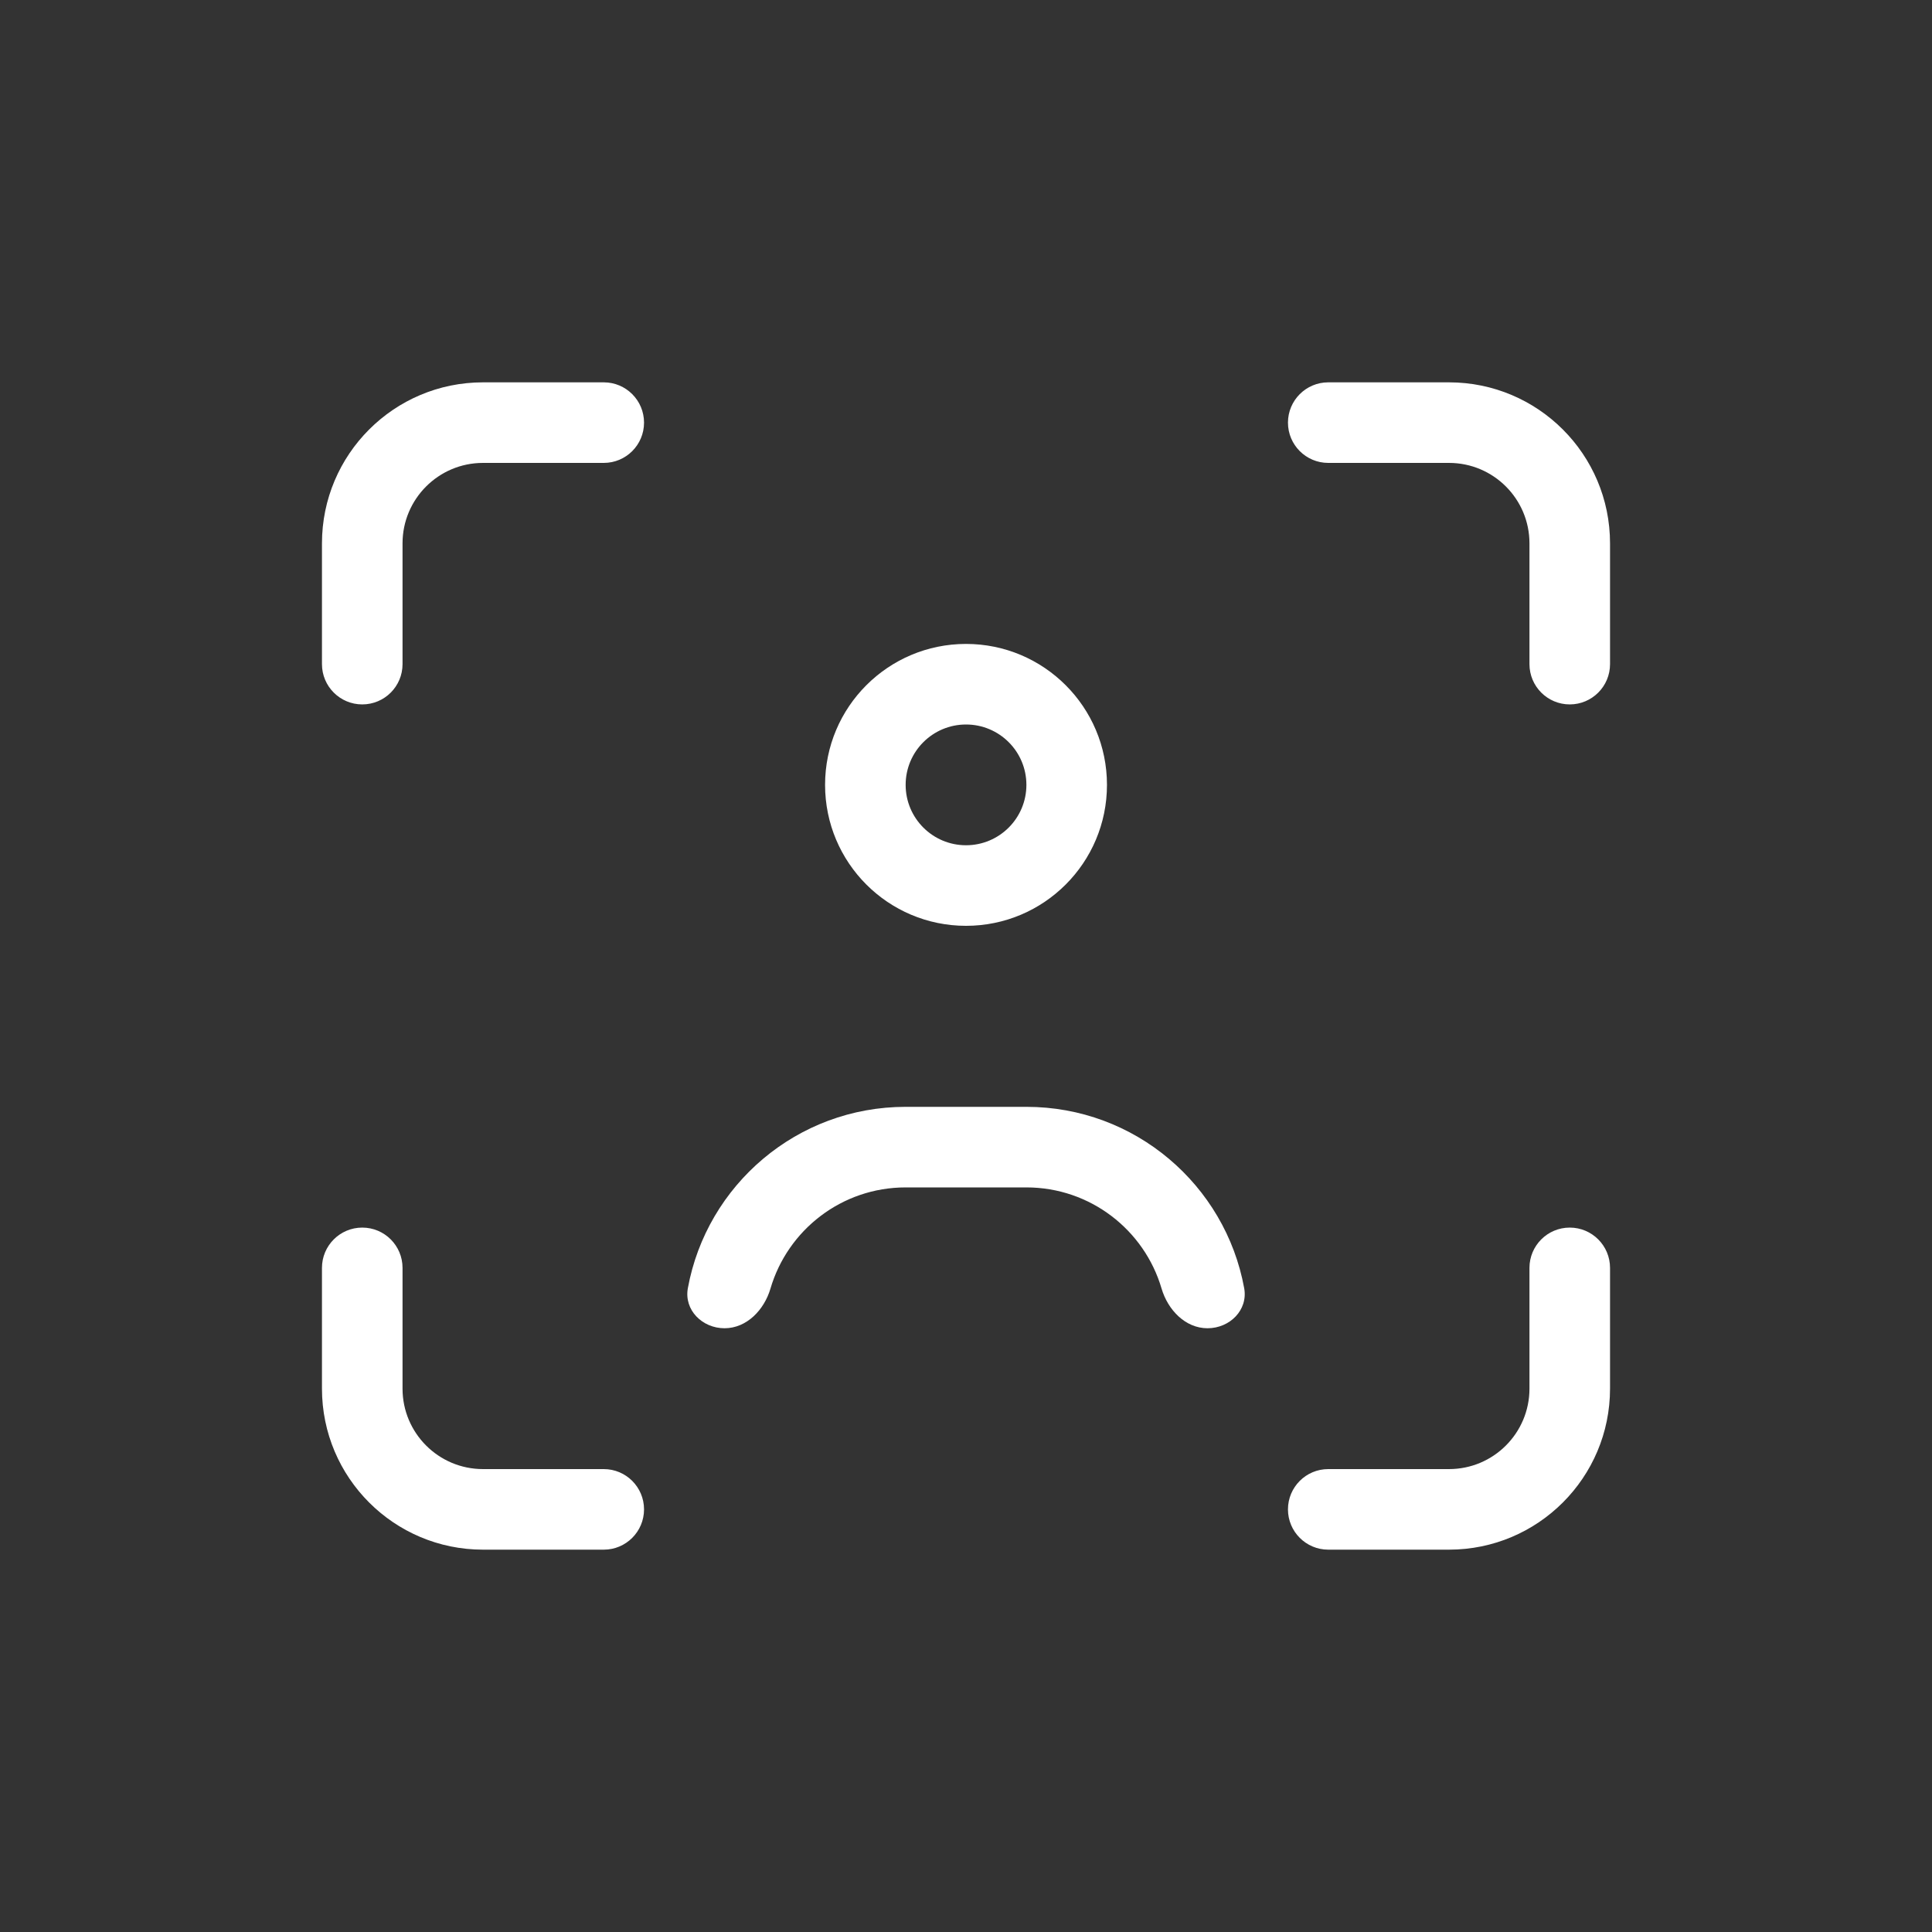 <svg width="88" height="88" viewBox="0 0 88 88" fill="none" xmlns="http://www.w3.org/2000/svg">
<rect x="0" y="0" width="88" height="88" fill="#333333" stroke="none"/>
<path fill-rule="evenodd" clip-rule="evenodd" d="M18.335 24.75C18.335 22.726 19.976 21.085 22 21.085H27.5C28.514 21.085 29.335 20.264 29.335 19.25C29.335 18.237 28.514 17.415 27.5 17.415H22C17.949 17.415 14.665 20.699 14.665 24.75V30.25C14.665 31.264 15.487 32.085 16.5 32.085C17.514 32.085 18.335 31.264 18.335 30.25V24.75ZM60.5 17.415C59.487 17.415 58.665 18.237 58.665 19.25C58.665 20.264 59.487 21.085 60.5 21.085H66C68.024 21.085 69.665 22.726 69.665 24.75V30.25C69.665 31.264 70.487 32.085 71.5 32.085C72.513 32.085 73.335 31.264 73.335 30.25V24.75C73.335 20.699 70.051 17.415 66 17.415H60.5ZM18.335 57.75C18.335 56.737 17.514 55.915 16.5 55.915C15.487 55.915 14.665 56.737 14.665 57.75V63.25C14.665 67.301 17.949 70.585 22 70.585H27.5C28.514 70.585 29.335 69.763 29.335 68.75C29.335 67.737 28.514 66.915 27.5 66.915H22C19.976 66.915 18.335 65.274 18.335 63.25V57.75ZM73.335 57.75C73.335 56.737 72.513 55.915 71.5 55.915C70.487 55.915 69.665 56.737 69.665 57.75V63.25C69.665 65.274 68.024 66.915 66 66.915H60.5C59.487 66.915 58.665 67.737 58.665 68.75C58.665 69.763 59.487 70.585 60.5 70.585H66C70.051 70.585 73.335 67.301 73.335 63.25V57.75ZM50.421 35.75C50.421 39.296 47.547 42.17 44.001 42.17C40.455 42.17 37.581 39.296 37.581 35.75C37.581 32.204 40.455 29.33 44.001 29.33C47.547 29.33 50.421 32.204 50.421 35.75ZM44.001 38.5C45.52 38.5 46.751 37.269 46.751 35.75C46.751 34.231 45.52 33 44.001 33C42.482 33 41.251 34.231 41.251 35.75C41.251 37.269 42.482 38.5 44.001 38.5ZM31.331 58.674C32.19 53.976 36.305 50.415 41.251 50.415H46.751C51.697 50.415 55.812 53.976 56.671 58.674C56.853 59.671 56.014 60.5 55.001 60.5C53.988 60.5 53.193 59.662 52.907 58.689C52.125 56.028 49.665 54.085 46.751 54.085H41.251C38.337 54.085 35.877 56.028 35.095 58.689C34.81 59.662 34.014 60.5 33.001 60.5C31.988 60.5 31.149 59.671 31.331 58.674Z" fill="#ffffff"/>
</svg>